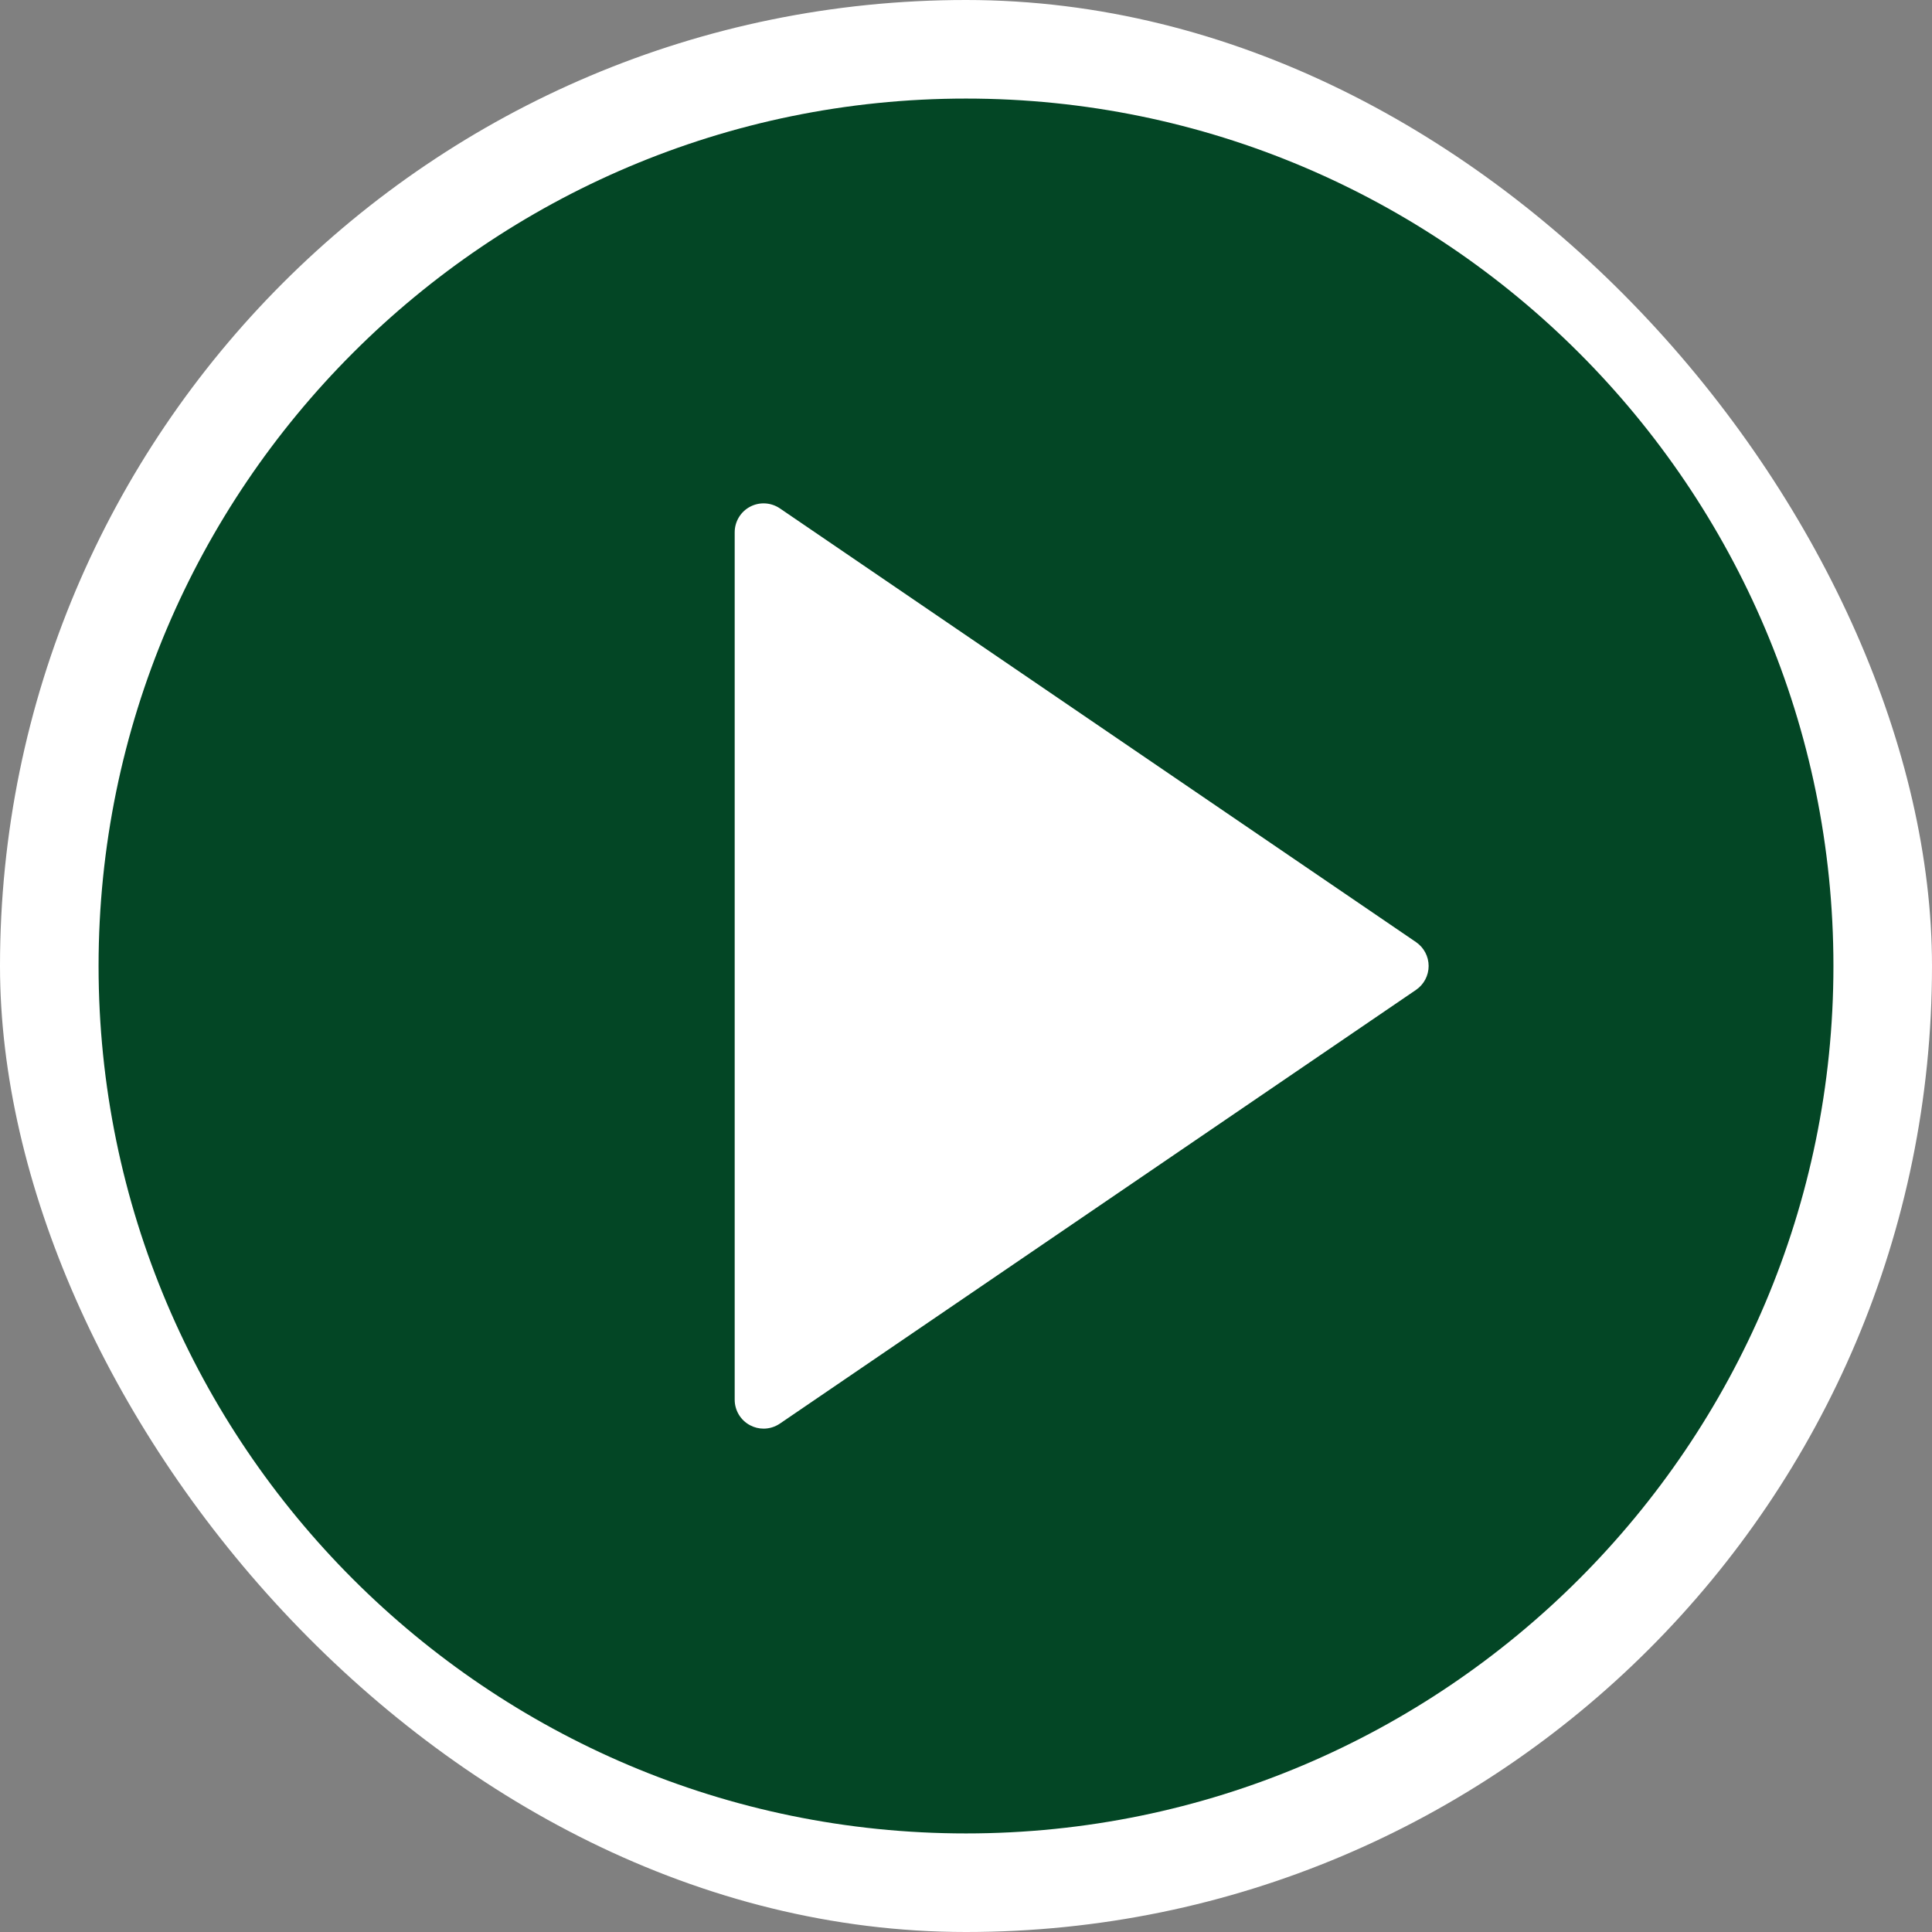 <?xml version="1.0" encoding="UTF-8"?> <svg xmlns="http://www.w3.org/2000/svg" width="98" height="98" viewBox="0 0 98 98" fill="none"><rect x="0" y="0" width="98" height="98" fill="#808080" stroke="none"/><rect width="98" height="98" rx="49" fill="white"></rect><path d="M49 5C24.738 5 5 24.738 5 49C5 73.262 24.738 93 49 93C73.262 93 93 73.262 93 49C93 24.738 73.262 5 49 5ZM71.826 50.212L39.559 72.212C39.311 72.38 39.022 72.467 38.733 72.467C38.499 72.467 38.263 72.411 38.048 72.296C37.567 72.043 37.267 71.544 37.267 71V27C37.267 26.456 37.567 25.957 38.048 25.703C38.529 25.448 39.11 25.483 39.56 25.788L71.827 47.788C72.226 48.061 72.467 48.514 72.467 49C72.467 49.486 72.226 49.939 71.826 50.212Z" fill="#034625"></path></svg> 